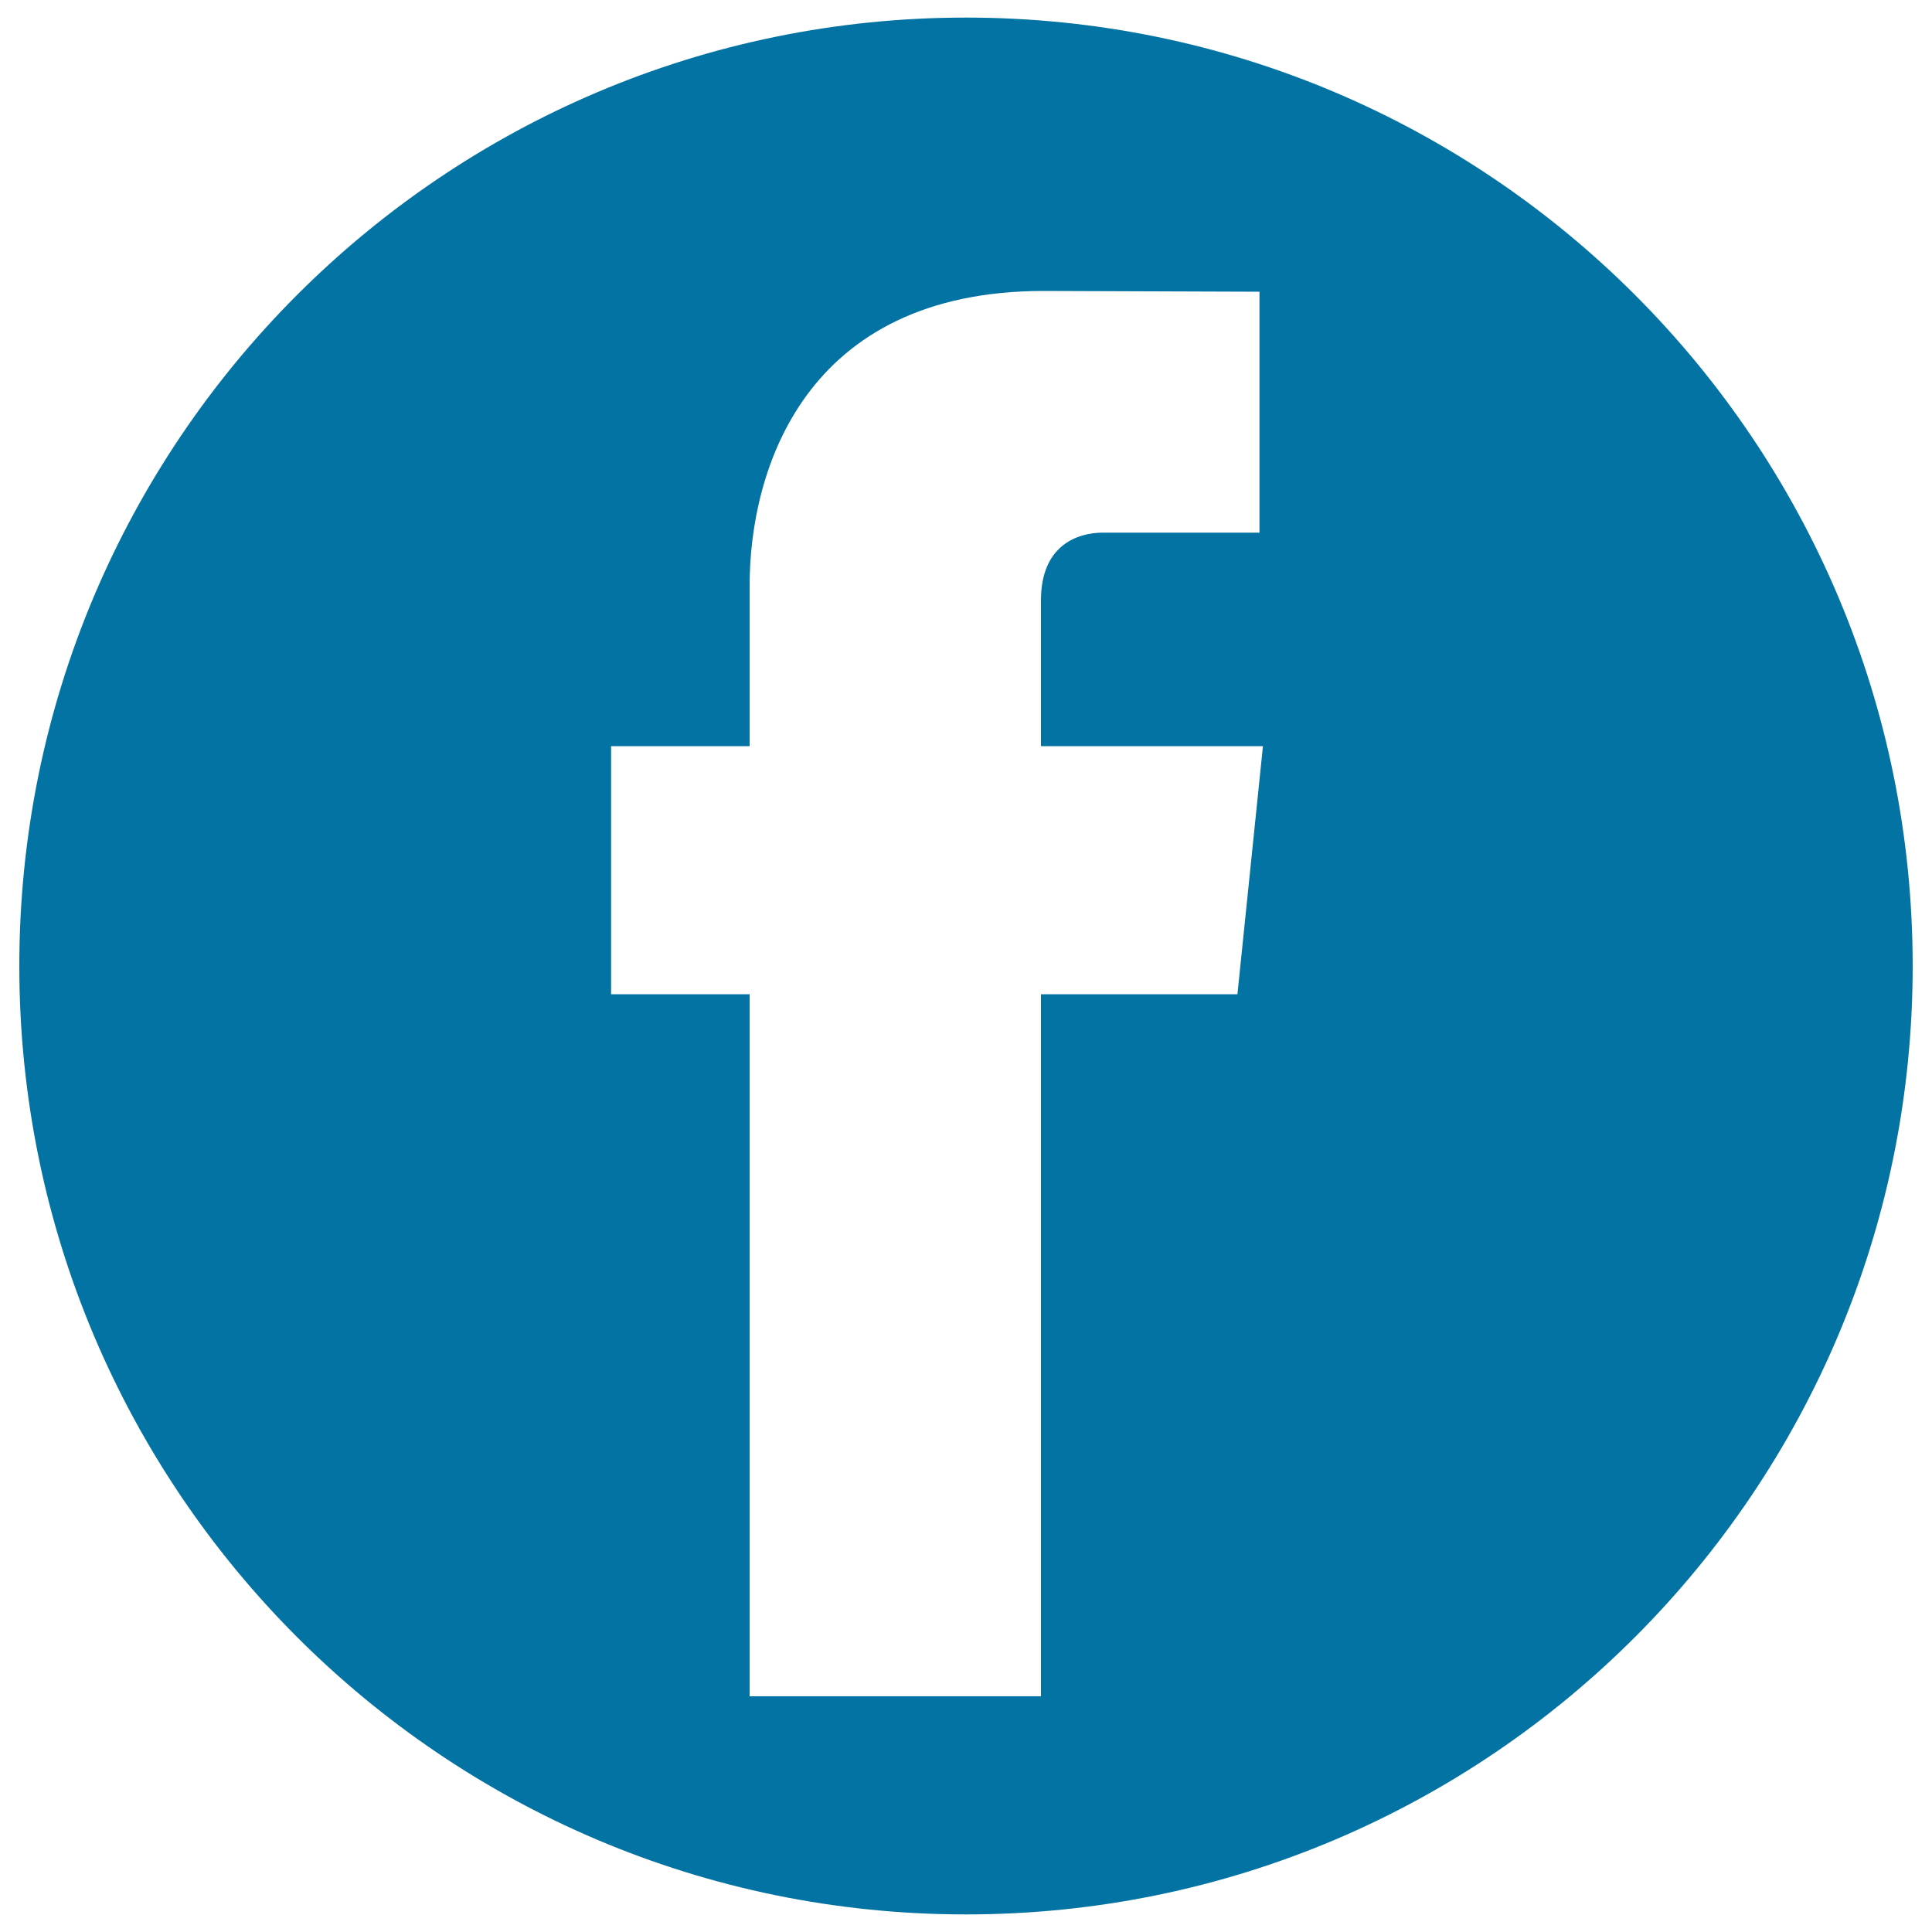 <svg xmlns="http://www.w3.org/2000/svg" viewBox="0 0 1000 1000" style="fill:#0273a2">
<title>Facebook SVG icon</title>
<path d="M500,9.1C229.4,9.1,10,228.9,10,500c0,271.1,219.4,490.9,490,490.9c270.7,0,490-219.8,490-490.9C990,228.9,770.7,9.1,500,9.1z M640.5,514.6H538.8c0,162.8,0,363.4,0,363.4H388c0,0,0-198.5,0-363.4h-71.7V386.2H388v-83.1c0-59.5,28.2-152.5,152.2-152.5l111.7,0.4v124.7c0,0-67.9,0-81.1,0c-13.2,0-32,6.6-32,35v75.5h114.9L640.5,514.6z"/>
</svg>